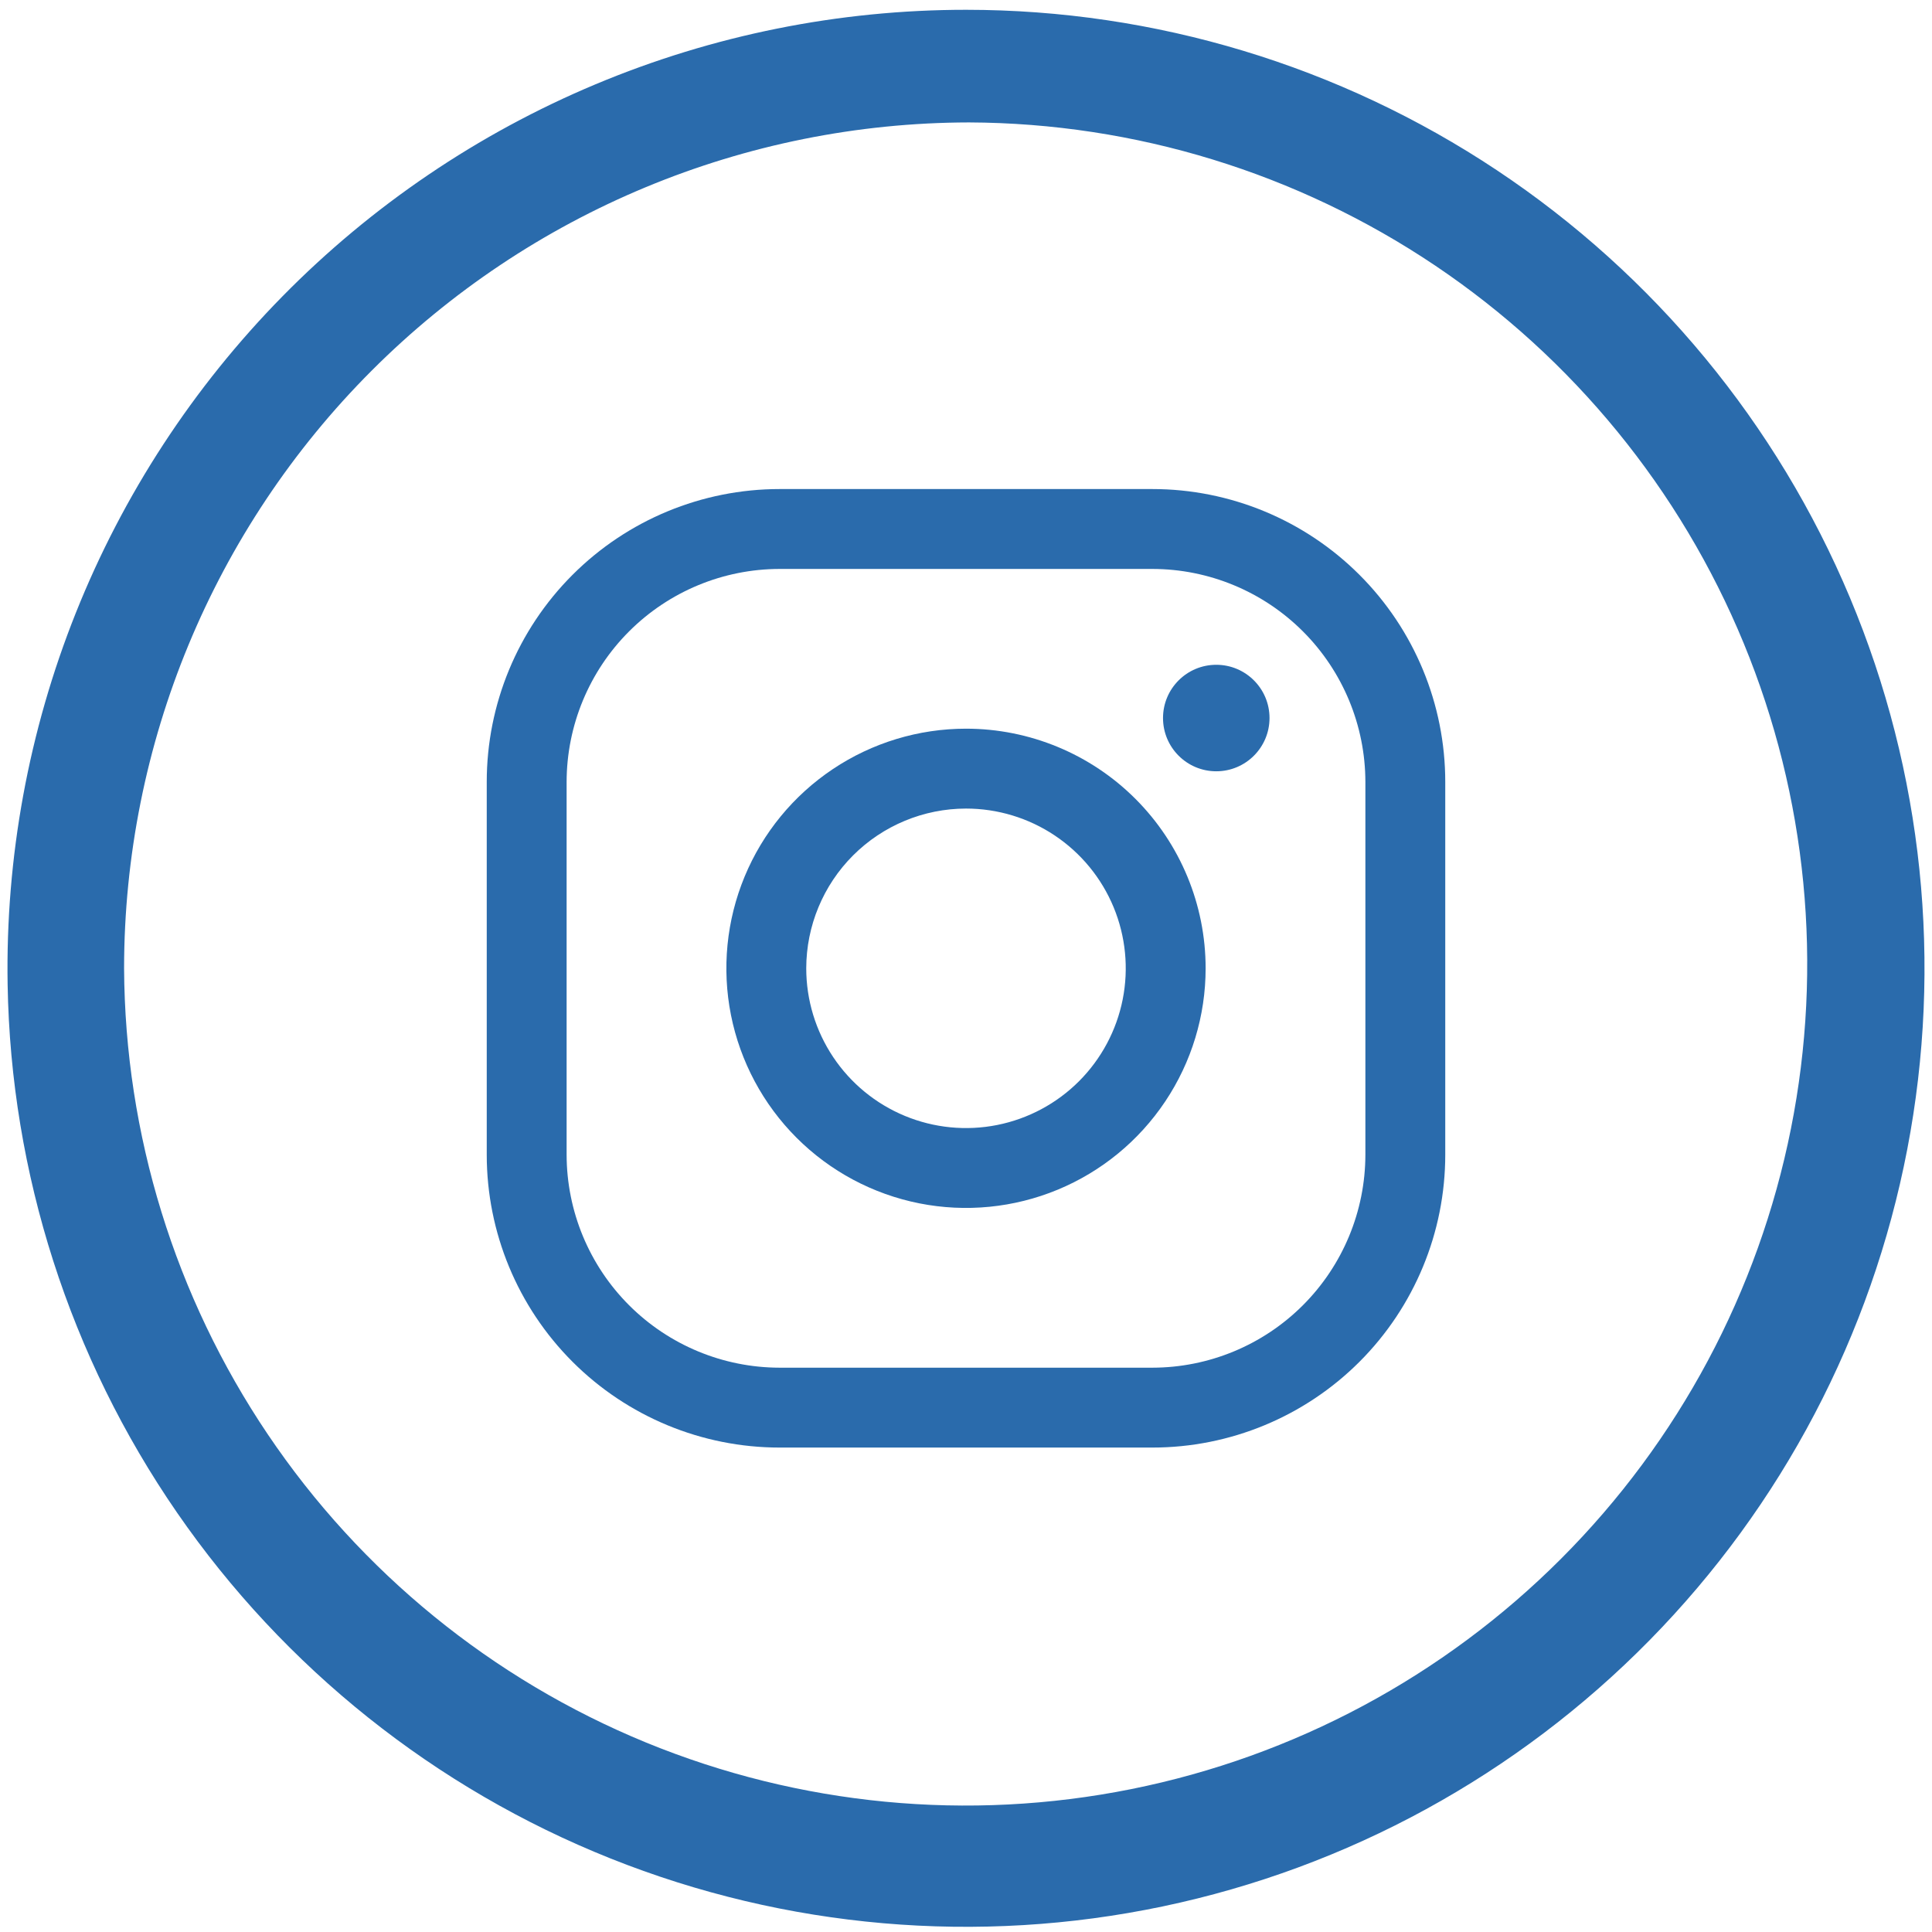 <svg width="129" height="129" viewBox="0 0 129 129" fill="none" xmlns="http://www.w3.org/2000/svg">
<path d="M64.509 0.654C77.121 0.656 89.45 4.384 99.95 11.369C110.45 18.355 118.652 28.287 123.526 39.918C128.401 51.549 129.73 64.361 127.347 76.745C124.965 89.129 118.977 100.534 110.135 109.526C101.293 118.518 89.991 124.698 77.649 127.289C65.306 129.88 52.474 128.767 40.762 124.089C29.05 119.412 18.982 111.378 11.82 100.997C4.659 90.617 0.724 78.352 0.509 65.742C0.365 57.247 1.914 48.807 5.065 40.916C8.217 33.025 12.908 25.841 18.865 19.782C24.823 13.724 31.927 8.912 39.764 5.628C47.6 2.344 56.012 0.653 64.509 0.654V0.654ZM8.285 64.654C8.342 75.746 11.681 86.573 17.88 95.771C24.079 104.969 32.861 112.126 43.121 116.342C53.38 120.557 64.658 121.642 75.533 119.459C86.408 117.277 96.394 111.925 104.233 104.077C112.071 96.23 117.412 86.237 119.582 75.36C121.753 64.483 120.655 53.206 116.428 42.951C112.201 32.696 105.033 23.922 95.829 17.733C86.624 11.545 75.793 8.219 64.701 8.174C49.736 8.2 35.391 14.161 24.815 24.749C14.238 35.337 8.294 49.688 8.285 64.654V64.654Z" fill="#2A6BAC"/>
<path d="M76.944 37.988C80.715 37.992 84.33 39.492 86.996 42.158C89.663 44.824 91.162 48.439 91.167 52.21V77.099C91.162 80.869 89.663 84.484 86.996 87.151C84.33 89.817 80.715 91.317 76.944 91.321H52.056C48.285 91.317 44.67 89.817 42.004 87.151C39.337 84.484 37.838 80.869 37.833 77.099V52.21C37.838 48.439 39.337 44.824 42.004 42.158C44.67 39.492 48.285 37.992 52.056 37.988H76.944ZM76.944 32.654H52.056C46.869 32.654 41.895 34.715 38.228 38.382C34.56 42.049 32.5 47.023 32.5 52.21V77.099C32.5 82.285 34.56 87.259 38.228 90.927C41.895 94.594 46.869 96.654 52.056 96.654H76.944C82.131 96.654 87.105 94.594 90.772 90.927C94.44 87.259 96.5 82.285 96.5 77.099V52.21C96.5 47.023 94.44 42.049 90.772 38.382C87.105 34.715 82.131 32.654 76.944 32.654Z" fill="#2A6BAC"/>
<path d="M64.5 53.988C66.61 53.988 68.672 54.613 70.426 55.785C72.18 56.957 73.547 58.623 74.355 60.572C75.162 62.521 75.373 64.666 74.962 66.735C74.55 68.804 73.534 70.705 72.043 72.197C70.551 73.689 68.65 74.704 66.581 75.116C64.512 75.528 62.367 75.316 60.418 74.509C58.469 73.702 56.803 72.335 55.631 70.58C54.459 68.826 53.833 66.764 53.833 64.654C53.837 61.826 54.961 59.115 56.961 57.115C58.961 55.116 61.672 53.991 64.5 53.988ZM64.5 48.654C61.336 48.654 58.242 49.593 55.611 51.351C52.98 53.109 50.929 55.608 49.718 58.531C48.507 61.455 48.19 64.672 48.807 67.776C49.425 70.879 50.949 73.73 53.186 75.968C55.424 78.206 58.275 79.73 61.379 80.347C64.482 80.964 67.699 80.647 70.623 79.436C73.547 78.225 76.045 76.175 77.803 73.543C79.562 70.912 80.5 67.819 80.5 64.654C80.5 60.411 78.814 56.341 75.814 53.341C72.813 50.34 68.743 48.654 64.5 48.654Z" fill="#2A6BAC"/>
<path d="M81.211 51.499C83.174 51.499 84.766 49.907 84.766 47.943C84.766 45.979 83.174 44.388 81.211 44.388C79.247 44.388 77.655 45.979 77.655 47.943C77.655 49.907 79.247 51.499 81.211 51.499Z" fill="#2A6BAC"/>
</svg>
